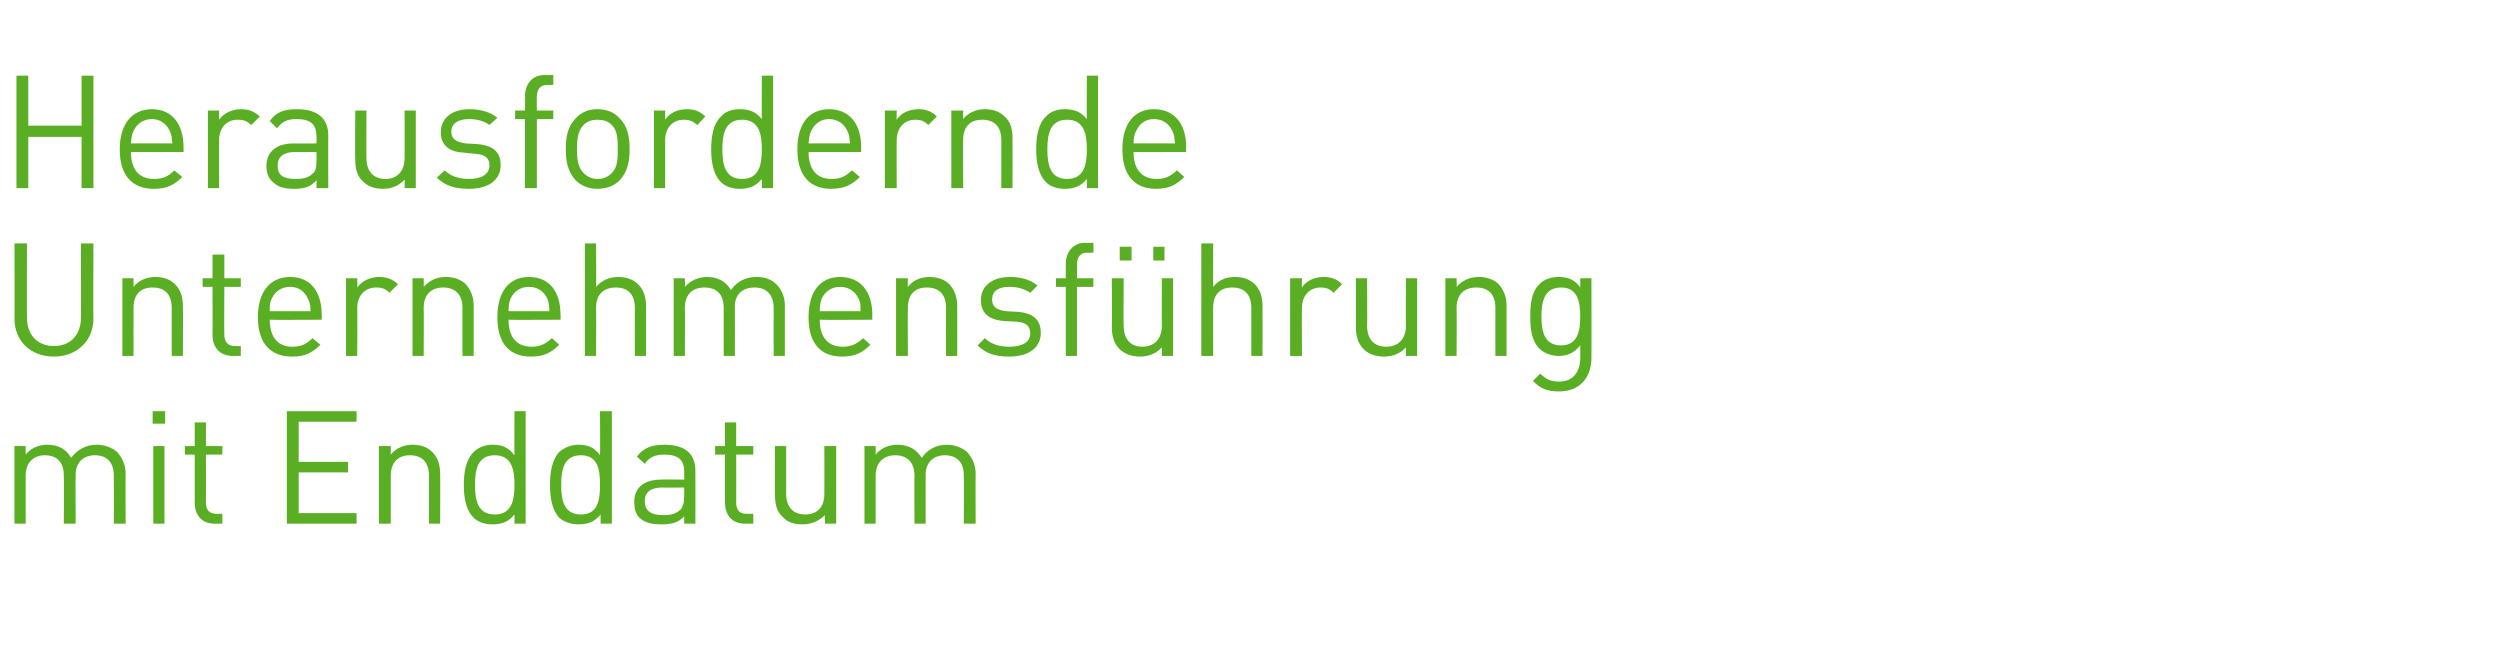 <?xml version="1.0" standalone="no"?><!DOCTYPE svg PUBLIC "-//W3C//DTD SVG 1.1//EN" "http://www.w3.org/Graphics/SVG/1.1/DTD/svg11.dtd"><svg xmlns="http://www.w3.org/2000/svg" version="1.1" width="380px" height="98.7px" viewBox="0 -9 380 98.7" style="top:-9px"><desc>Herausfordernde Unternehmensf hrung mit Enddatum</desc><defs/><g id="Polygon201981"><path d="m17.3 70.6s.03-7.28 0-7.3c0-2.1-1.1-3.1-2.9-3.1c-1.7 0-2.9 1.1-2.9 2.9c-.03.03 0 7.5 0 7.5H9.7s.04-7.28 0-7.3c0-2.1-1.1-3.1-2.9-3.1c-1.7 0-2.9 1.1-2.9 3.1v7.3H2.2V58.8h1.7v1.3c.8-1 2-1.5 3.3-1.5c1.7 0 2.9.7 3.6 2c1-1.3 2.3-2 3.9-2c1.3 0 2.4.5 3.1 1.1c.8.9 1.3 2 1.3 3.3c-.04.04 0 7.6 0 7.6h-1.8zm6 0V58.8h1.7v11.8h-1.7zm-.1-15.2v-1.9h1.9v1.9h-1.9zm9.4 15.2c-2 0-3-1.4-3-3.2v-7.3h-1.5v-1.3h1.5v-3.6h1.7v3.6h2.5v1.3h-2.5s.02 7.28 0 7.3c0 1.1.5 1.7 1.6 1.7c.03.01.9 0 .9 0v1.5h-1.2zm11 0V53.5h10.6v1.6h-8.8v6.1h7.5v1.6h-7.5v6.2h8.8v1.6H43.6zm21.6 0v-7.3c0-2.1-1.1-3.1-2.9-3.1c-1.8 0-2.9 1.1-2.9 3.1c-.02.02 0 7.3 0 7.3h-1.8V58.8h1.8s-.02 1.28 0 1.3c.8-1 2-1.5 3.3-1.5c1.3 0 2.3.4 3 1.1c.9.9 1.2 2 1.2 3.3c.04.04 0 7.6 0 7.6h-1.7zm13 0v-1.4c-1 1.2-2 1.5-3.4 1.5c-1.2 0-2.2-.4-2.8-1c-1.2-1.2-1.5-3.1-1.5-5c0-1.9.3-3.8 1.5-5c.6-.6 1.6-1.1 2.8-1.1c1.4 0 2.4.3 3.4 1.6c-.03-.04 0-6.7 0-6.7h1.7v17.1h-1.7zm-3-10.4c-2.6 0-3 2.2-3 4.5c0 2.3.4 4.5 3 4.5c2.6 0 3-2.2 3-4.5c0-2.3-.4-4.5-3-4.5zm16.1 10.4s-.03-1.42 0-1.4c-1 1.2-2 1.5-3.4 1.5c-1.2 0-2.2-.4-2.9-1c-1.1-1.2-1.4-3.1-1.4-5c0-1.9.3-3.8 1.4-5c.7-.6 1.7-1.1 2.9-1.1c1.3 0 2.4.3 3.3 1.6c.05-.04 0-6.7 0-6.7h1.8v17.1h-1.7zm-3-10.4c-2.6 0-3 2.2-3 4.5c0 2.3.4 4.5 3 4.5c2.6 0 2.9-2.2 2.9-4.5c0-2.3-.3-4.5-2.9-4.5zM104 70.6s-.01-1.13 0-1.1c-.9.9-1.8 1.2-3.4 1.2c-1.6 0-2.5-.2-3.4-1c-.6-.6-.8-1.5-.8-2.4c0-2.1 1.4-3.4 4.1-3.4c-.04-.05 3.5 0 3.5 0v-1.2c0-1.7-.8-2.6-3-2.6c-1.5 0-2.3.4-3 1.4l-1.2-1.1c1-1.3 2.2-1.8 4.2-1.8c3.2 0 4.7 1.4 4.7 4c.02-.02 0 8 0 8H104zm0-5.5s-3.3.05-3.3 0c-1.8 0-2.7.7-2.7 2.1c0 1.4.9 2.1 2.8 2.1c1 0 1.8-.1 2.6-.8c.4-.4.6-1.1.6-2.1v-1.3zm9.2 5.5c-2 0-3-1.4-3-3.2v-7.3h-1.5v-1.3h1.5v-3.6h1.7v3.6h2.6v1.3h-2.6s.03 7.28 0 7.3c0 1.1.5 1.7 1.6 1.7h1v1.5h-1.3zm12.2 0s-.05-1.32 0-1.3c-.9.9-2.1 1.4-3.4 1.4c-1.3 0-2.3-.3-3-1.1c-.9-.8-1.2-1.9-1.2-3.3c-.03.02 0-7.5 0-7.5h1.7v7.3c0 2 1.1 3.1 2.9 3.1c1.8 0 2.9-1.1 2.9-3.1c.03-.04 0-7.3 0-7.3h1.8v11.8h-1.7zm21.1 0s.04-7.28 0-7.3c0-2.1-1.1-3.1-2.9-3.1c-1.7 0-2.9 1.1-2.9 2.9v7.5H139s-.04-7.28 0-7.3c0-2.1-1.2-3.1-2.9-3.1c-1.8 0-3 1.1-3 3.1v7.3h-1.7V58.8h1.7v1.3c.8-1 2-1.5 3.3-1.5c1.7 0 2.9.7 3.7 2c.9-1.3 2.2-2 3.9-2c1.2 0 2.3.5 3 1.1c.8.9 1.3 2 1.3 3.3c-.03.04 0 7.6 0 7.6h-1.8z" stroke="none" fill="#5aae23"/></g><g id="Polygon201980"><path d="m8.2 45.2c-3.5 0-6-2.3-6-5.8c.03.05 0-11.4 0-11.4h1.9s-.04 11.3 0 11.3c0 2.6 1.6 4.3 4.1 4.3c2.5 0 4.1-1.7 4.1-4.3c.04 0 0-11.3 0-11.3h1.9s-.04 11.45 0 11.4c0 3.5-2.6 5.8-6 5.8zm17.9-.1v-7.3c0-2.1-1.1-3.1-2.9-3.1c-1.8 0-2.9 1-2.9 3.1c-.02.01 0 7.3 0 7.3h-1.7V33.3h1.7s-.02 1.27 0 1.3c.8-1 2-1.5 3.3-1.5c1.3 0 2.3.4 3 1.1c.9.9 1.2 2 1.2 3.3c.04.03 0 7.6 0 7.6h-1.7zm9.3 0c-2.1 0-3.1-1.4-3.1-3.2c.03.02 0-7.3 0-7.3h-1.5v-1.3h1.5v-3.6h1.8v3.6h2.5v1.3h-2.5s-.04 7.27 0 7.3c0 1 .5 1.7 1.6 1.7h.9v1.5h-1.2zm5.6-5.5c0 2.6 1.2 4.1 3.4 4.1c1.4 0 2.2-.4 3.1-1.3l1.2 1c-1.2 1.2-2.3 1.8-4.3 1.8c-3.1 0-5.2-1.8-5.2-6c0-3.9 1.9-6.1 4.9-6.1c3.1 0 4.8 2.2 4.8 5.8c.04-.03 0 .7 0 .7c0 0-7.93.04-7.9 0zm5.8-3.2c-.5-1.1-1.4-1.8-2.7-1.8c-1.3 0-2.3.7-2.8 1.8c-.3.6-.3 1-.3 1.9h6.2c0-.9-.1-1.3-.4-1.9zm12.4-.9c-.6-.6-1.1-.8-2-.8c-1.8 0-2.9 1.3-2.9 3.1c.04.04 0 7.3 0 7.3h-1.7V33.3h1.7s.04 1.42 0 1.4c.7-1 2-1.6 3.3-1.6c1.2 0 2 .3 2.9 1.1l-1.3 1.3zm11.1 9.6s-.03-7.29 0-7.3c0-2.1-1.2-3.1-2.9-3.1c-1.8 0-3 1-3 3.1c.04.01 0 7.3 0 7.3h-1.7V33.3h1.7s.04 1.27 0 1.3c.9-1 2-1.5 3.4-1.5c1.2 0 2.3.4 3 1.1c.8.9 1.2 2 1.2 3.3v7.6h-1.7zm7-5.5c0 2.6 1.2 4.1 3.5 4.1c1.3 0 2.1-.4 3.1-1.3l1.1 1c-1.2 1.2-2.3 1.8-4.3 1.8c-3.1 0-5.1-1.8-5.1-6c0-3.9 1.8-6.1 4.8-6.1c3.1 0 4.8 2.2 4.8 5.8c.05-.03 0 .7 0 .7c0 0-7.92.04-7.9 0zm5.9-3.2c-.5-1.1-1.5-1.8-2.8-1.8c-1.3 0-2.3.7-2.8 1.8c-.2.6-.3 1-.3 1.9h6.2c0-.9-.1-1.3-.3-1.9zm13.3 8.7s-.02-7.31 0-7.3c0-2.1-1.1-3.1-2.9-3.1c-1.8 0-3 1-3 3.1c.05-.01 0 7.3 0 7.3h-1.7V28h1.7s.05 6.57 0 6.6c.9-1 2-1.5 3.4-1.5c2.6 0 4.2 1.7 4.2 4.4v7.6h-1.7zm21.1 0s-.02-7.29 0-7.3c0-2.1-1.2-3.1-2.9-3.1c-1.8 0-3 1-3 2.9c.02.02 0 7.5 0 7.5H110v-7.3c0-2.1-1.1-3.1-2.9-3.1c-1.8 0-3 1-3 3.1c.04.01 0 7.3 0 7.3h-1.7V33.3h1.7s.04 1.27 0 1.3c.9-1 2.1-1.5 3.4-1.5c1.6 0 2.9.7 3.6 2c.9-1.3 2.2-2 3.9-2c1.3 0 2.3.4 3 1.1c.9.9 1.3 2 1.3 3.3v7.6h-1.7zm7-5.5c0 2.6 1.2 4.1 3.5 4.1c1.3 0 2.1-.4 3.1-1.3l1.1 1c-1.2 1.2-2.3 1.8-4.3 1.8c-3.1 0-5.1-1.8-5.1-6c0-3.9 1.8-6.1 4.8-6.1c3.1 0 4.9 2.2 4.9 5.8c-.05-.03 0 .7 0 .7c0 0-8.02.04-8 0zm5.9-3.2c-.5-1.1-1.5-1.8-2.8-1.8c-1.3 0-2.3.7-2.8 1.8c-.2.6-.3 1-.3 1.9h6.2c0-.9 0-1.3-.3-1.9zm13.3 8.7s-.02-7.29 0-7.3c0-2.1-1.1-3.1-2.9-3.1c-1.8 0-2.9 1-2.9 3.1c-.05.01 0 7.3 0 7.3h-1.8V33.3h1.8s-.05 1.27 0 1.3c.8-1 1.9-1.5 3.3-1.5c1.2 0 2.3.4 3 1.1c.8.9 1.2 2 1.2 3.3v7.6h-1.7zm9.6.1c-2 0-3.5-.4-4.8-1.7l1.1-1.1c.9.9 2.2 1.3 3.7 1.3c2 0 3.2-.7 3.2-2c0-1.1-.6-1.7-2-1.8l-2-.1c-2.3-.2-3.5-1.2-3.5-3.2c0-2.2 1.8-3.5 4.4-3.5c1.7 0 3.1.4 4.2 1.3l-1.1 1.1c-.9-.6-1.9-.9-3.2-.9c-1.7 0-2.6.7-2.6 1.9c0 1.1.6 1.6 2.1 1.8l1.9.1c2 .2 3.4 1 3.4 3.2c0 2.3-1.9 3.6-4.8 3.6zm10.3-10.6v10.5H162V34.6h-1.5v-1.3h1.5v-2.2c0-1.7 1-3.2 3-3.2c0 .05 1.2 0 1.2 0v1.5s-.89.04-.9 0c-1.1 0-1.6.7-1.6 1.8c.03-.03 0 2.1 0 2.1h2.5v1.3h-2.5zm12.9 10.5v-1.3c-.8.9-2 1.4-3.3 1.4c-1.3 0-2.3-.4-3.1-1.1c-.8-.8-1.2-1.9-1.2-3.3c.03.01 0-7.5 0-7.5h1.8s-.04 7.25 0 7.2c0 2.1 1.1 3.2 2.8 3.2c1.8 0 3-1.1 3-3.2c-.01.05 0-7.2 0-7.2h1.7v11.8h-1.7zm-1.3-14.5v-2.1h1.7v2.1h-1.7zm-5.1 0v-2.1h1.8v2.1h-1.8zm20 14.5v-7.3c0-2.1-1.1-3.1-2.9-3.1c-1.8 0-2.9 1-2.9 3.1c-.03-.01 0 7.3 0 7.3h-1.8V28h1.8s-.03 6.57 0 6.6c.8-1 1.9-1.5 3.3-1.5c2.7 0 4.2 1.7 4.2 4.4c.03 0 0 7.6 0 7.6h-1.7zm12.5-9.6c-.6-.6-1.1-.8-2-.8c-1.7 0-2.8 1.3-2.8 3.1c-.05.04 0 7.3 0 7.3h-1.8V33.3h1.8s-.05 1.42 0 1.4c.6-1 1.9-1.6 3.3-1.6c1.1 0 2 .3 2.8 1.1l-1.3 1.3zm11 9.6v-1.3c-.8.9-2 1.4-3.3 1.4c-1.3 0-2.4-.4-3.1-1.1c-.8-.8-1.2-1.9-1.2-3.3v-7.5h1.7s.04 7.25 0 7.2c0 2.1 1.1 3.2 2.9 3.2c1.8 0 3-1.1 3-3.2c-.03.05 0-7.2 0-7.2h1.7v11.8h-1.7zm13.6 0s-.02-7.29 0-7.3c0-2.1-1.1-3.1-2.9-3.1c-1.8 0-3 1-3 3.1c.05.01 0 7.3 0 7.3h-1.7V33.3h1.7s.05 1.27 0 1.3c.9-1 2-1.5 3.4-1.5c1.2 0 2.3.4 3 1.1c.8.9 1.2 2 1.2 3.3v7.6h-1.7zm9.7 5.4c-1.8 0-2.8-.4-4-1.6l1.1-1.1c.9.8 1.5 1.2 2.9 1.2c2.2 0 3.2-1.6 3.2-3.6v-1.9c-1 1.2-2 1.6-3.3 1.6c-1.2 0-2.3-.5-2.9-1.1c-1.2-1.2-1.4-3-1.4-4.9c0-1.9.2-3.8 1.4-4.9c.6-.7 1.7-1.1 2.9-1.1c1.3 0 2.4.3 3.3 1.6v-1.4h1.7s.02 12.15 0 12.1c0 3-1.8 5.1-4.9 5.1zm.3-15.8c-2.6 0-3 2.2-3 4.4c0 2.2.4 4.4 3 4.4c2.5 0 2.9-2.2 2.9-4.4c0-2.2-.4-4.4-2.9-4.4z" stroke="none" fill="#5aae23"/></g><g id="Polygon201979"><path d="m12.4 19.6v-7.8H4.3v7.8H2.5V2.5h1.8v7.6h8.1V2.5h1.8v17.1h-1.8zm7.5-5.5c0 2.6 1.2 4.1 3.5 4.1c1.4 0 2.2-.4 3.1-1.3l1.2 1c-1.2 1.2-2.3 1.8-4.3 1.8c-3.2 0-5.2-1.9-5.2-6c0-3.9 1.9-6.1 4.9-6.1c3 0 4.8 2.2 4.8 5.8v.7s-7.96.03-8 0zm5.9-3.2c-.5-1.1-1.5-1.8-2.7-1.8c-1.3 0-2.3.7-2.8 1.8c-.3.6-.3 1-.4 1.9h6.3c-.1-.9-.1-1.3-.4-1.9zm12.4-.9c-.7-.6-1.1-.8-2.1-.8c-1.7 0-2.8 1.3-2.8 3.1v7.3h-1.7V7.8h1.7v1.4c.7-1 2-1.6 3.3-1.6c1.2 0 2 .3 2.9 1.1L38.2 10zm9.9 9.6s.04-1.15 0-1.2c-.9 1-1.8 1.3-3.4 1.3c-1.6 0-2.5-.3-3.3-1.1c-.6-.5-.9-1.4-.9-2.4c0-2.1 1.5-3.4 4.1-3.4c.02.03 3.5 0 3.5 0c0 0 .04-1.1 0-1.1c0-1.7-.8-2.6-3-2.6c-1.5 0-2.2.4-3 1.4L41 9.4c1-1.4 2.2-1.8 4.1-1.8c3.2 0 4.8 1.4 4.8 4c-.03-.04 0 8 0 8h-1.8zm0-5.5s-3.24.03-3.2 0c-1.8 0-2.7.7-2.7 2.1c0 1.4.8 2 2.7 2c1 0 1.9-.1 2.6-.8c.5-.3.6-1 .6-2c.04 0 0-1.3 0-1.3zm13.4 5.5s.04-1.35 0-1.3c-.8.9-2 1.4-3.3 1.4c-1.3 0-2.3-.4-3-1.1c-.9-.8-1.2-1.9-1.2-3.3c-.05 0 0-7.5 0-7.5h1.7s-.02 7.24 0 7.2c0 2.1 1.1 3.2 2.9 3.2c1.7 0 2.9-1.1 2.9-3.2c.01.04 0-7.2 0-7.2h1.7v11.8h-1.7zm9.8.1c-2 0-3.6-.4-4.9-1.7l1.2-1.1c.9.9 2.2 1.3 3.7 1.3c1.9 0 3.1-.7 3.1-2.1c0-1-.6-1.6-2-1.7l-1.9-.2c-2.3-.1-3.5-1.2-3.5-3.1c0-2.2 1.8-3.5 4.3-3.5c1.7 0 3.2.4 4.3 1.3L74.4 10c-.8-.6-1.9-.9-3.1-.9c-1.7 0-2.7.7-2.7 1.9c0 1.1.7 1.6 2.2 1.8l1.8.1c2.1.2 3.5 1 3.5 3.2c0 2.3-1.9 3.6-4.8 3.6zM81.6 9.1v10.5h-1.8V9.1h-1.5V7.8h1.5s.05-2.19 0-2.2c0-1.7 1-3.2 3-3.2c.05.04 1.3 0 1.3 0v1.5s-.94.03-.9 0c-1.1 0-1.6.7-1.6 1.8c-.02-.05 0 2.1 0 2.1h2.5v1.3h-2.5zm12.6 9.3c-.8.8-1.9 1.3-3.4 1.3c-1.4 0-2.5-.5-3.3-1.3c-1.2-1.3-1.5-2.9-1.5-4.7c0-1.9.3-3.5 1.5-4.7c.8-.9 1.9-1.4 3.3-1.4c1.5 0 2.6.5 3.4 1.4c1.2 1.2 1.5 2.8 1.5 4.7c0 1.8-.3 3.4-1.5 4.7zM93 10c-.6-.6-1.3-.8-2.2-.8c-.8 0-1.5.2-2.1.8c-.9.9-1 2.3-1 3.7c0 1.3.1 2.7 1 3.6c.6.6 1.3.9 2.1.9c.9 0 1.6-.3 2.2-.9c.9-.9.9-2.3.9-3.6c0-1.4 0-2.8-.9-3.7zm13 0c-.7-.6-1.2-.8-2.1-.8c-1.7 0-2.8 1.3-2.8 3.1v7.3h-1.7V7.8h1.7v1.4c.6-1 1.9-1.6 3.3-1.6c1.1 0 2 .3 2.8 1.1L106 10zm9.8 9.6v-1.4c-1 1.2-2 1.5-3.4 1.5c-1.2 0-2.2-.4-2.8-1c-1.2-1.2-1.5-3.1-1.5-5c0-1.9.3-3.9 1.5-5c.6-.7 1.6-1.1 2.8-1.1c1.4 0 2.4.3 3.4 1.5c-.03.03 0-6.6 0-6.6h1.7v17.1h-1.7zm-3-10.4c-2.6 0-3 2.2-3 4.5c0 2.3.4 4.5 3 4.5c2.6 0 3-2.2 3-4.5c0-2.3-.4-4.5-3-4.5zm10.1 4.9c0 2.6 1.2 4.1 3.5 4.1c1.4 0 2.1-.4 3.1-1.3l1.2 1c-1.2 1.2-2.4 1.8-4.4 1.8c-3.1 0-5.1-1.9-5.1-6c0-3.9 1.8-6.1 4.8-6.1c3.1 0 4.9 2.2 4.9 5.8c-.03-.04 0 .7 0 .7c0 0-8 .03-8 0zm5.9-3.2c-.5-1.1-1.5-1.8-2.8-1.8c-1.2 0-2.2.7-2.7 1.8c-.3.6-.3 1-.4 1.9h6.3c-.1-.9-.1-1.3-.4-1.9zm12.3-.9c-.6-.6-1.1-.8-2-.8c-1.7 0-2.8 1.3-2.8 3.1c-.03.03 0 7.3 0 7.3h-1.8V7.8h1.8s-.03 1.41 0 1.4c.6-1 1.9-1.6 3.3-1.6c1.1 0 2 .3 2.8 1.1l-1.3 1.3zm11.1 9.6v-7.3c0-2.1-1.1-3.1-2.9-3.1c-1.8 0-2.9 1-2.9 3.1c-.03 0 0 7.3 0 7.3h-1.8V7.8h1.8s-.03 1.26 0 1.3c.8-1 2-1.5 3.3-1.5c1.3 0 2.3.4 3 1.1c.9.8 1.2 1.9 1.2 3.3c.03.01 0 7.6 0 7.6h-1.7zm13 0v-1.4c-1 1.2-2 1.5-3.4 1.5c-1.2 0-2.2-.4-2.8-1c-1.2-1.2-1.5-3.1-1.5-5c0-1.9.3-3.9 1.5-5c.6-.7 1.6-1.1 2.8-1.1c1.4 0 2.4.3 3.4 1.5c-.03.03 0-6.6 0-6.6h1.7v17.1h-1.7zm-3-10.4c-2.6 0-3 2.2-3 4.5c0 2.3.4 4.5 3 4.5c2.6 0 3-2.2 3-4.5c0-2.3-.4-4.5-3-4.5zm10.1 4.9c0 2.6 1.2 4.1 3.5 4.1c1.3 0 2.1-.4 3.1-1.3l1.1 1c-1.2 1.2-2.3 1.8-4.3 1.8c-3.1 0-5.1-1.9-5.1-6c0-3.9 1.8-6.1 4.8-6.1c3.1 0 4.9 2.2 4.9 5.8c-.04-.04 0 .7 0 .7c0 0-8.01.03-8 0zm5.9-3.2c-.5-1.1-1.5-1.8-2.8-1.8c-1.3 0-2.2.7-2.7 1.8c-.3.6-.4 1-.4 1.9h6.3c-.1-.9-.1-1.3-.4-1.9z" stroke="none" fill="#5aae23"/></g></svg>